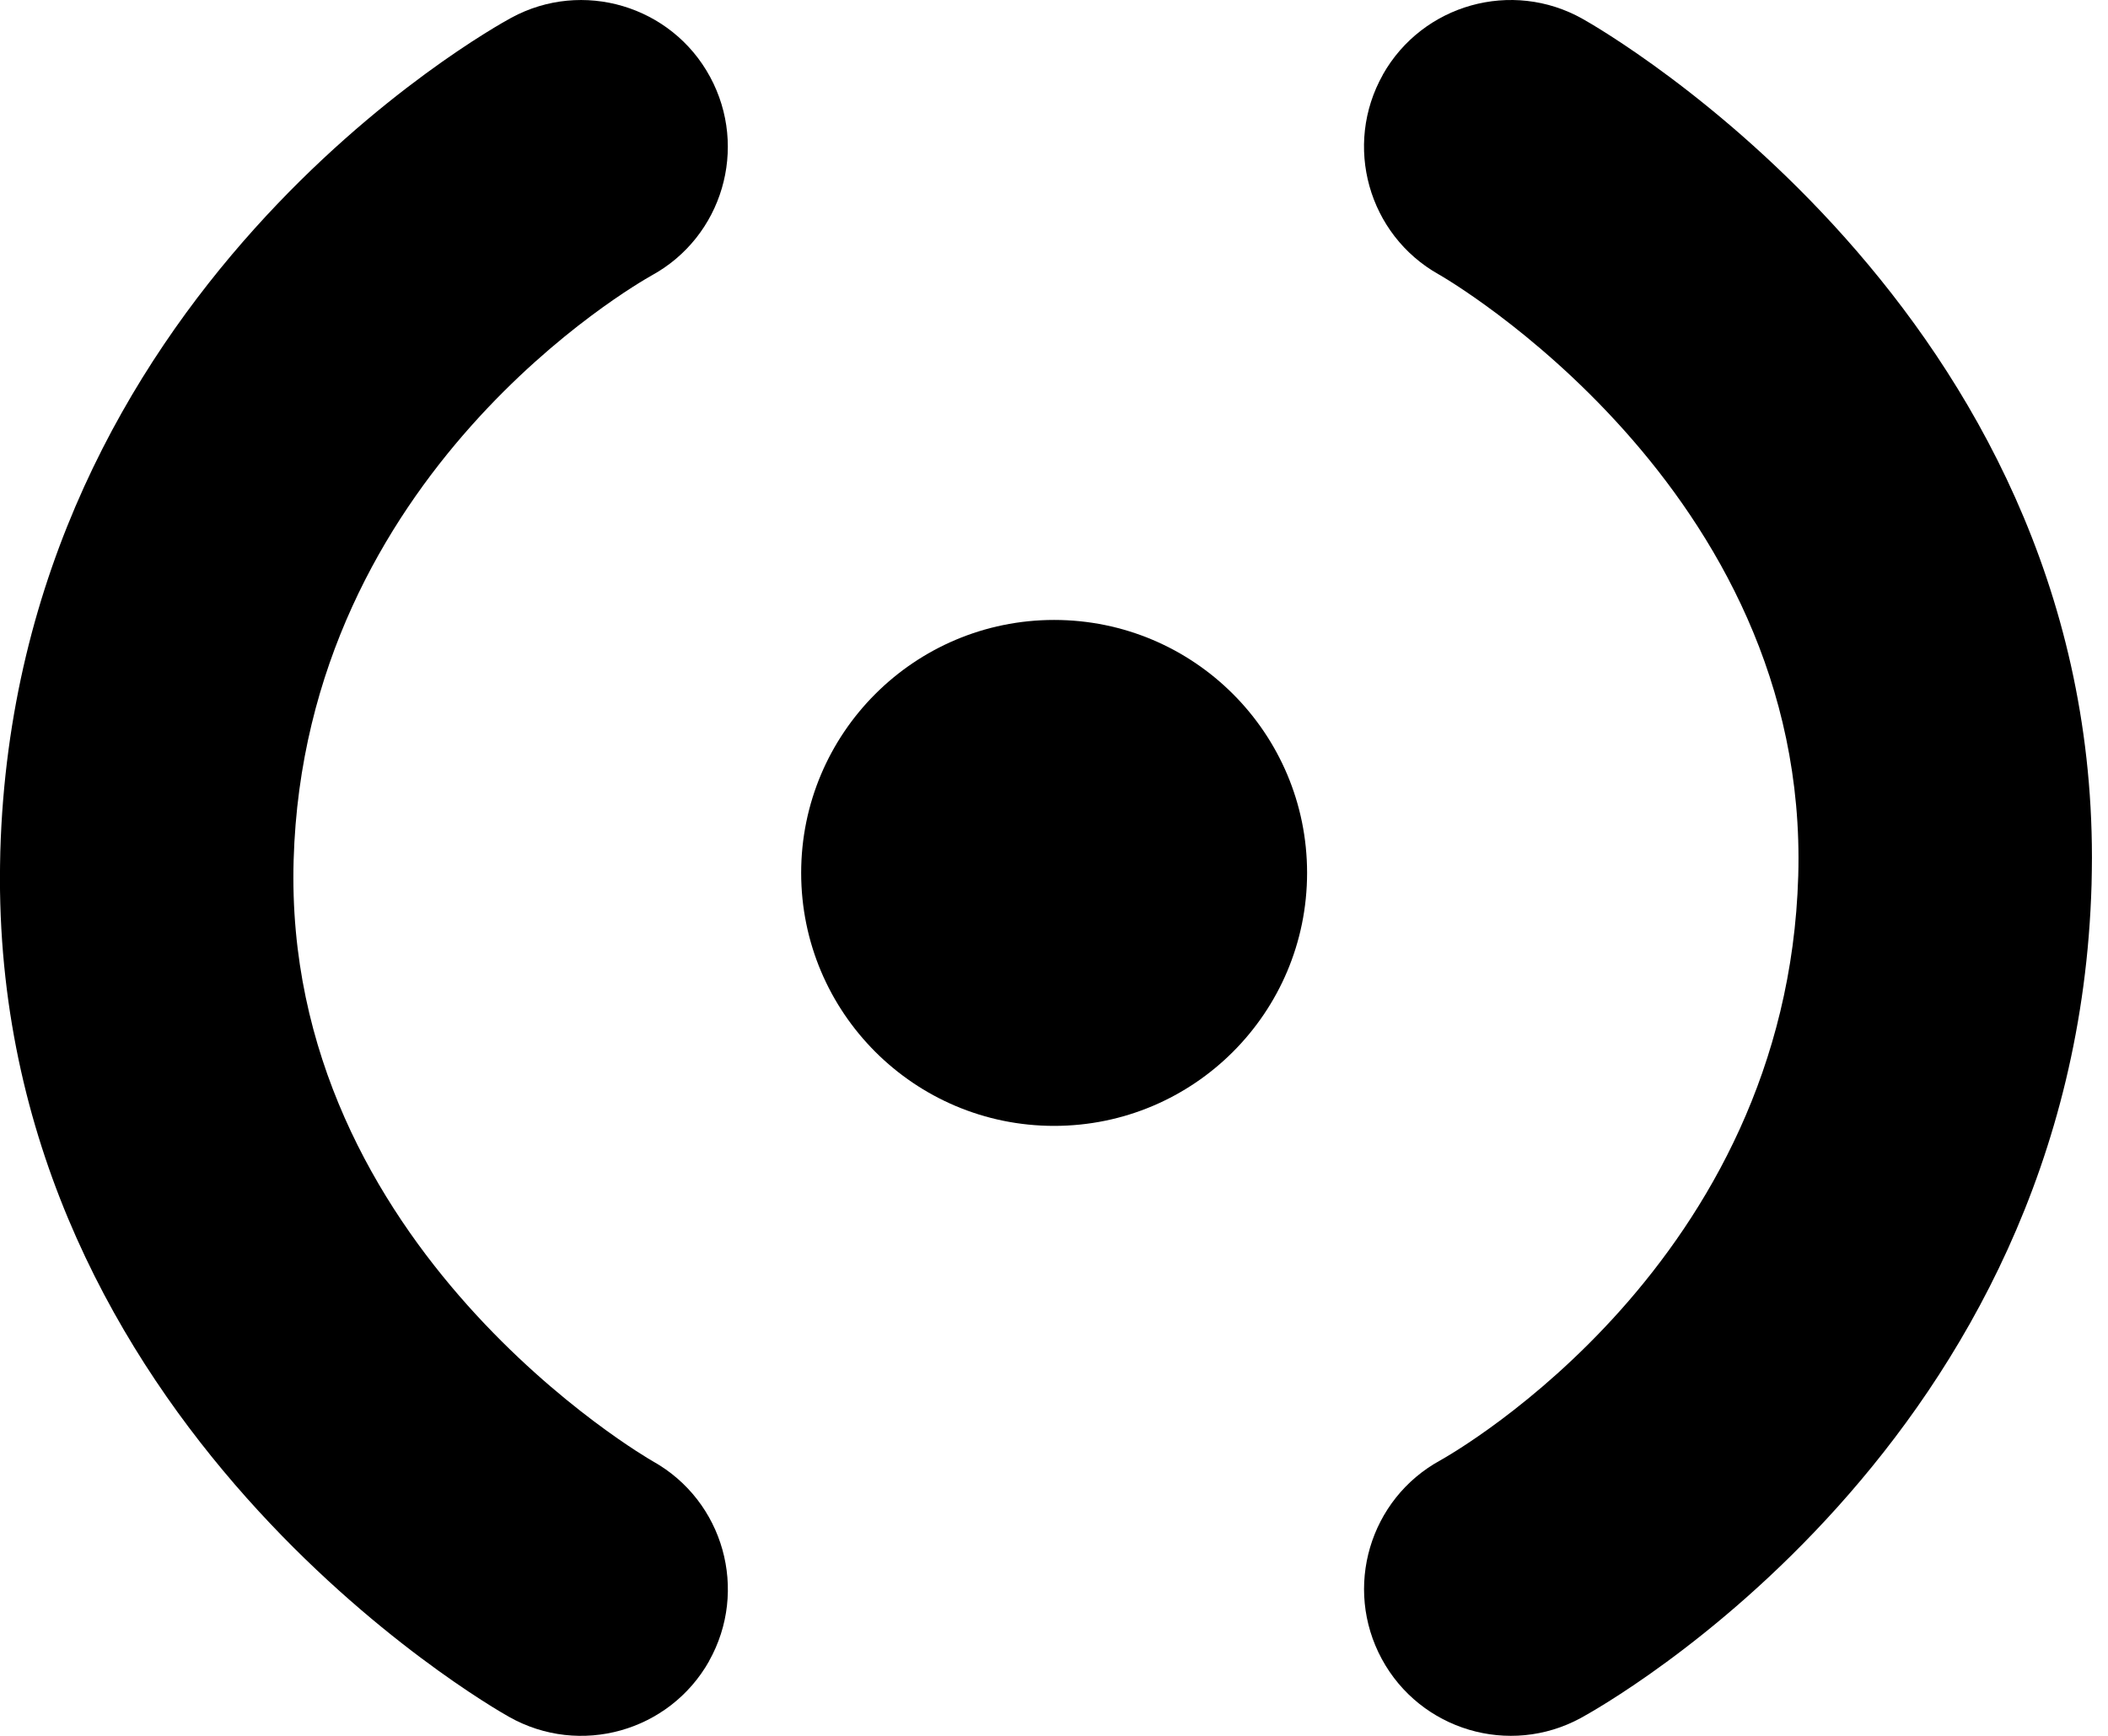 <svg width="34" height="28" viewBox="0 0 34 28" fill="none" xmlns="http://www.w3.org/2000/svg">
<path d="M17.002 18.161C19.256 18.161 21.082 16.334 21.082 14.08C21.082 11.827 19.256 10 17.002 10C14.749 10 12.922 11.827 12.922 14.08C12.922 16.334 14.749 18.161 17.002 18.161Z" fill="black"/>
<path d="M11.435 26.796C12.077 25.656 11.672 24.212 10.533 23.573C10.474 23.541 4.556 20.135 4.736 13.874C4.917 7.634 10.264 4.583 10.509 4.444C11.651 3.82 12.074 2.388 11.453 1.24C10.832 0.092 9.394 -0.337 8.246 0.287C7.92 0.464 0.266 4.71 0.005 13.735C0.002 13.88 -0.001 14.025 -0.001 14.167C-0.001 22.973 7.873 27.506 8.213 27.695C9.352 28.337 10.796 27.932 11.438 26.793L11.435 26.796Z" fill="black"/>
<path d="M22.305 1.204C21.663 2.344 22.068 3.788 23.207 4.427C23.267 4.459 29.184 7.865 29.004 14.126C28.823 20.366 23.477 23.417 23.231 23.556C22.089 24.18 21.666 25.612 22.287 26.76C22.909 27.908 24.346 28.337 25.495 27.713C25.82 27.536 33.475 23.29 33.735 14.265C33.738 14.12 33.741 13.975 33.741 13.833C33.741 5.027 25.867 0.494 25.527 0.305C24.388 -0.337 22.944 0.068 22.302 1.207L22.305 1.204Z" fill="black"/>
</svg>
